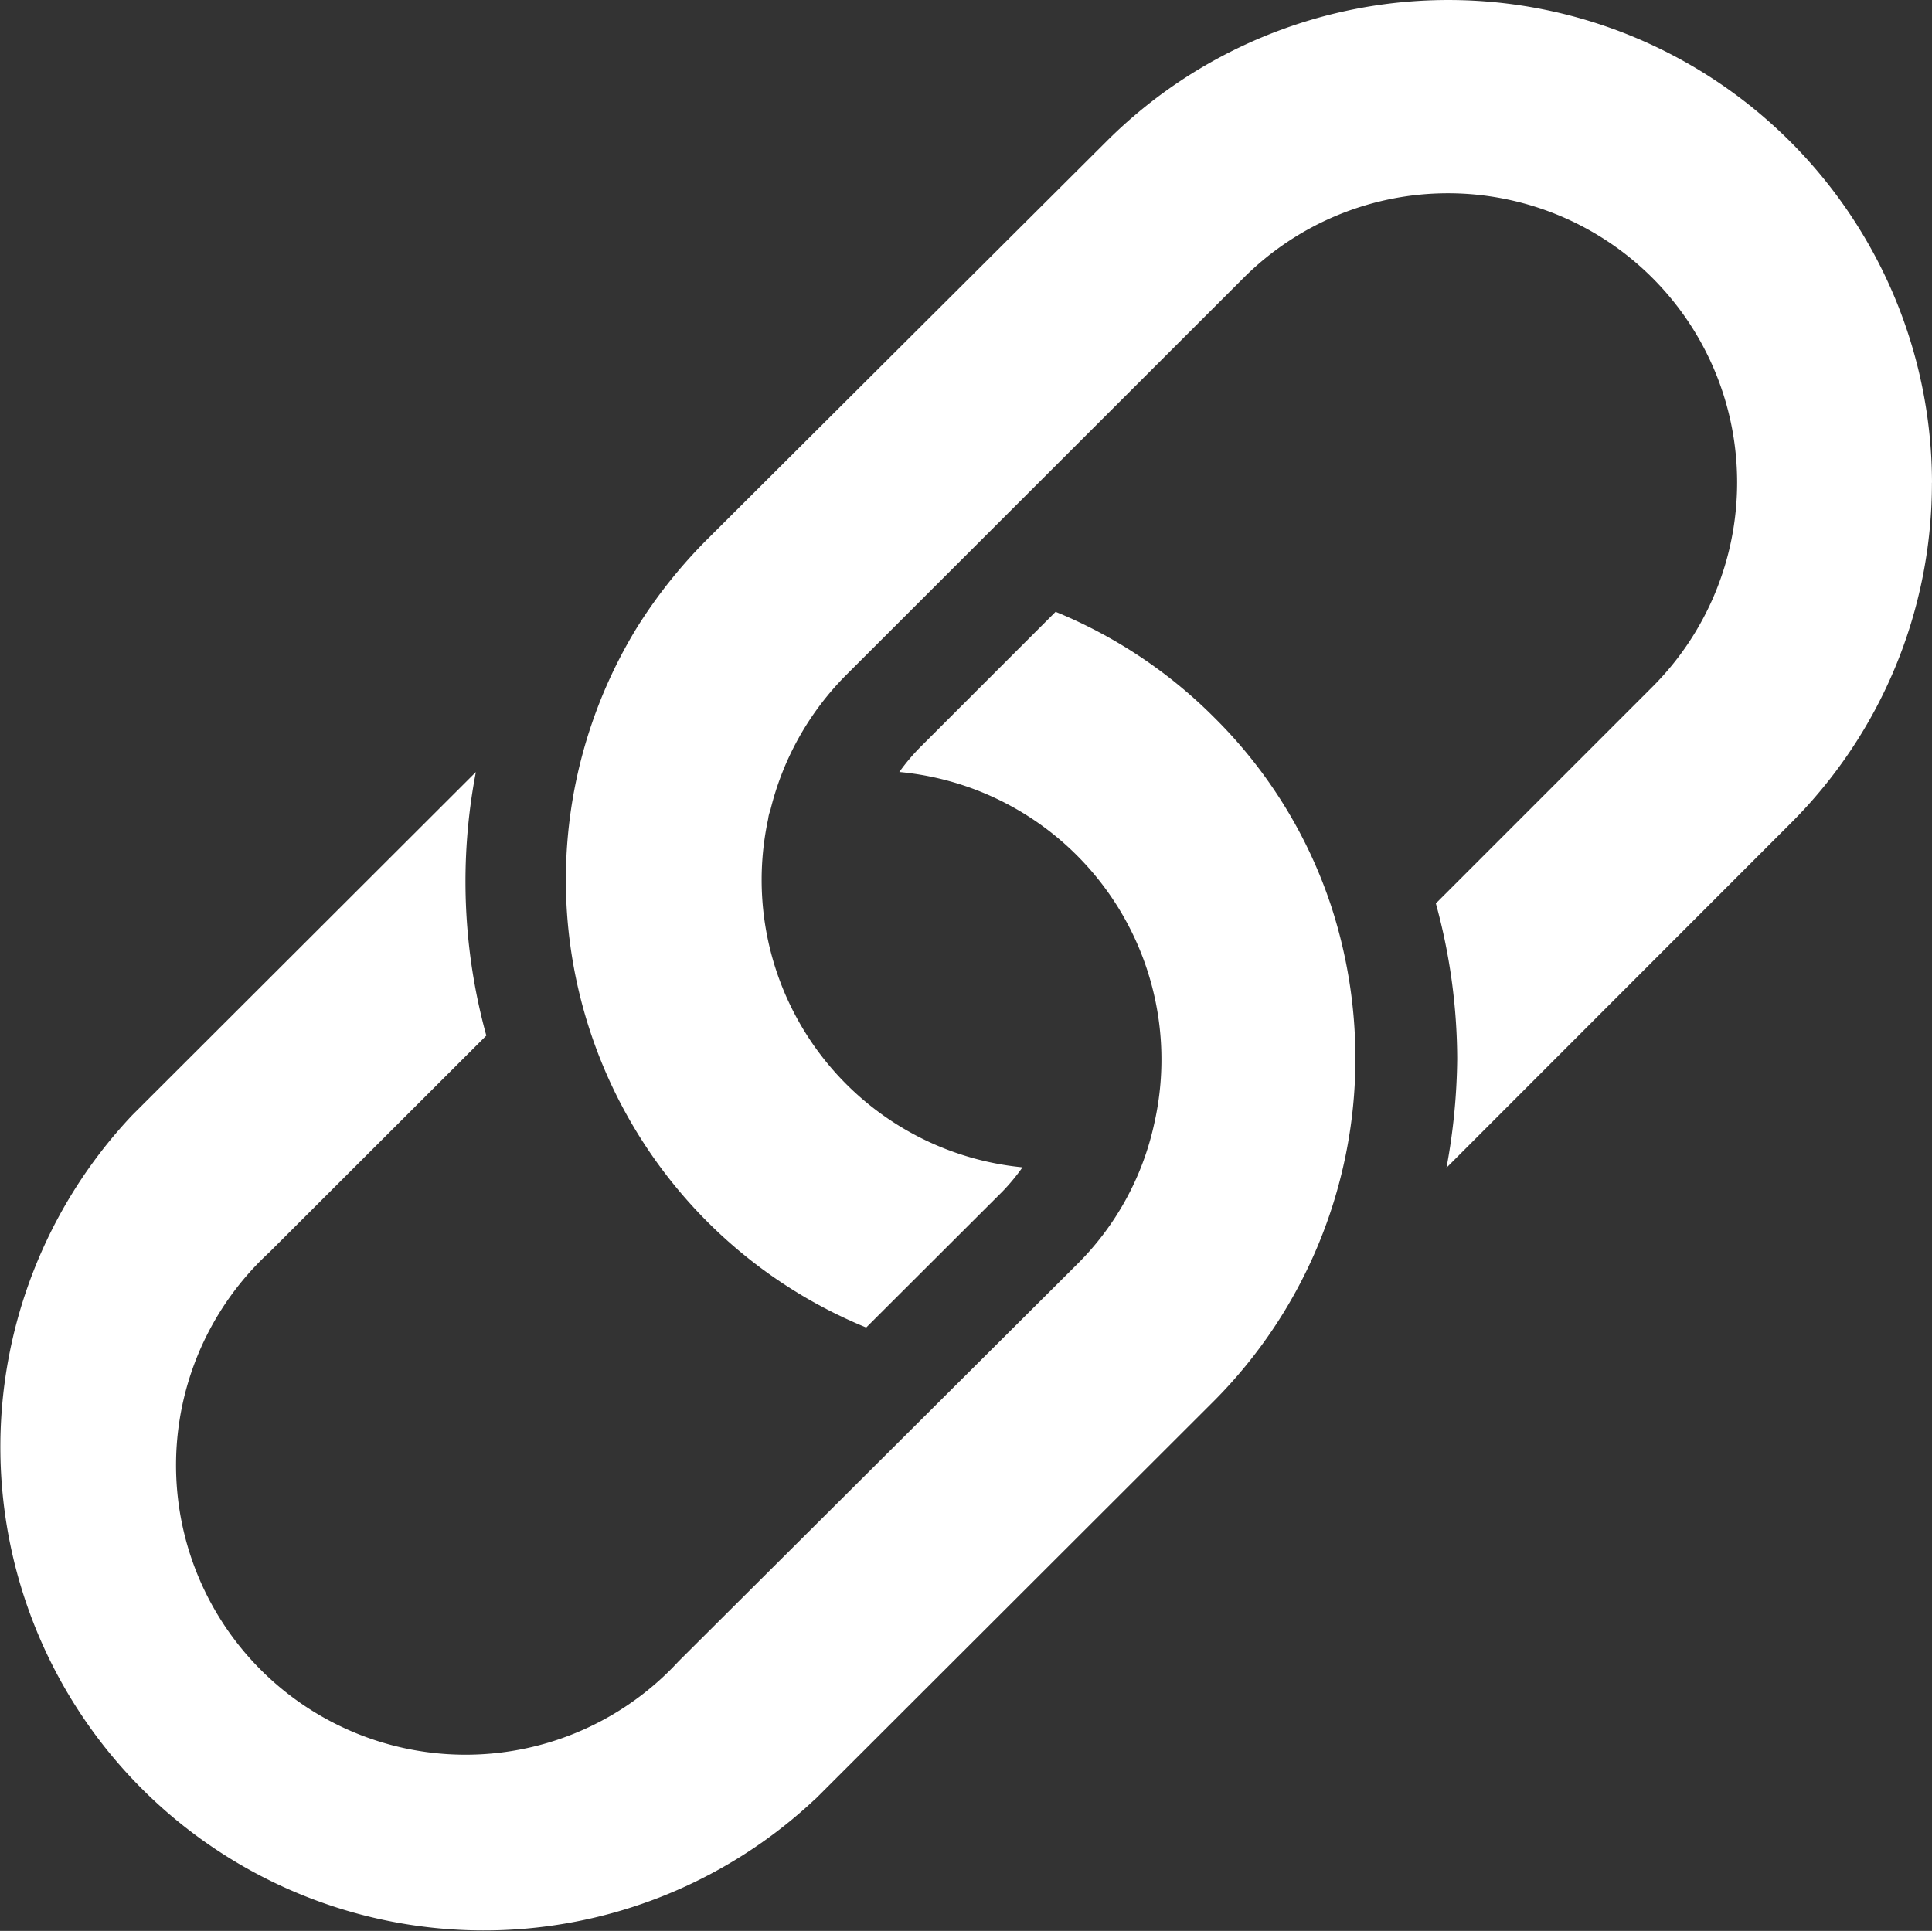 <?xml version="1.0" encoding="UTF-8"?>
<svg xmlns="http://www.w3.org/2000/svg" width="30.693" height="30.679" viewBox="0 0 30.693 30.679">
  <rect x="0" y="0" width="30.693" height="30.679" fill="#333333" stroke="none"/>
  <g id="noun-link-5538711-FFFFFF" transform="translate(0)">
    <path id="Path_5785" data-name="Path 5785" d="M137.712,441.837l6.32-6.312a7.711,7.711,0,0,0,2.256-5.437,7.811,7.811,0,0,0-.386-2.437,7.549,7.549,0,0,0-1.855-2.992,7.65,7.65,0,0,0-2.522-1.681l-2.159,2.159a3.312,3.312,0,0,0-.324.386,4.588,4.588,0,0,1,4.049,5.591,4.491,4.491,0,0,1-1.226,2.232l-6.331,6.308a4.6,4.6,0,1,1-6.5-6.5l3.447-3.443a9.224,9.224,0,0,1-.166-4.187l-5.46,5.452a7.681,7.681,0,0,0,10.858,10.858Z" transform="translate(-124.755 -413.257)" fill="#fff"></path>
    <path id="Path_5786" data-name="Path 5786" d="M426.26,128.09a7.685,7.685,0,0,0-13.11-5.429l-6.32,6.3a7.92,7.92,0,0,0-1.157,1.45,7.685,7.685,0,0,0,3.655,11.1l2.163-2.159a3.227,3.227,0,0,0,.32-.386,4.588,4.588,0,0,1-4.041-5.533.558.558,0,0,1,.035-.139,4.573,4.573,0,0,1,1.207-2.152l6.312-6.308a4.593,4.593,0,1,1,6.493,6.5l-3.439,3.439h0a9.414,9.414,0,0,1,.339,2.472,9.9,9.9,0,0,1-.17,1.727l5.456-5.46a7.634,7.634,0,0,0,2.256-5.425Z" transform="translate(-395.567 -120.419)" fill="#fff"></path>
  </g>
</svg>
